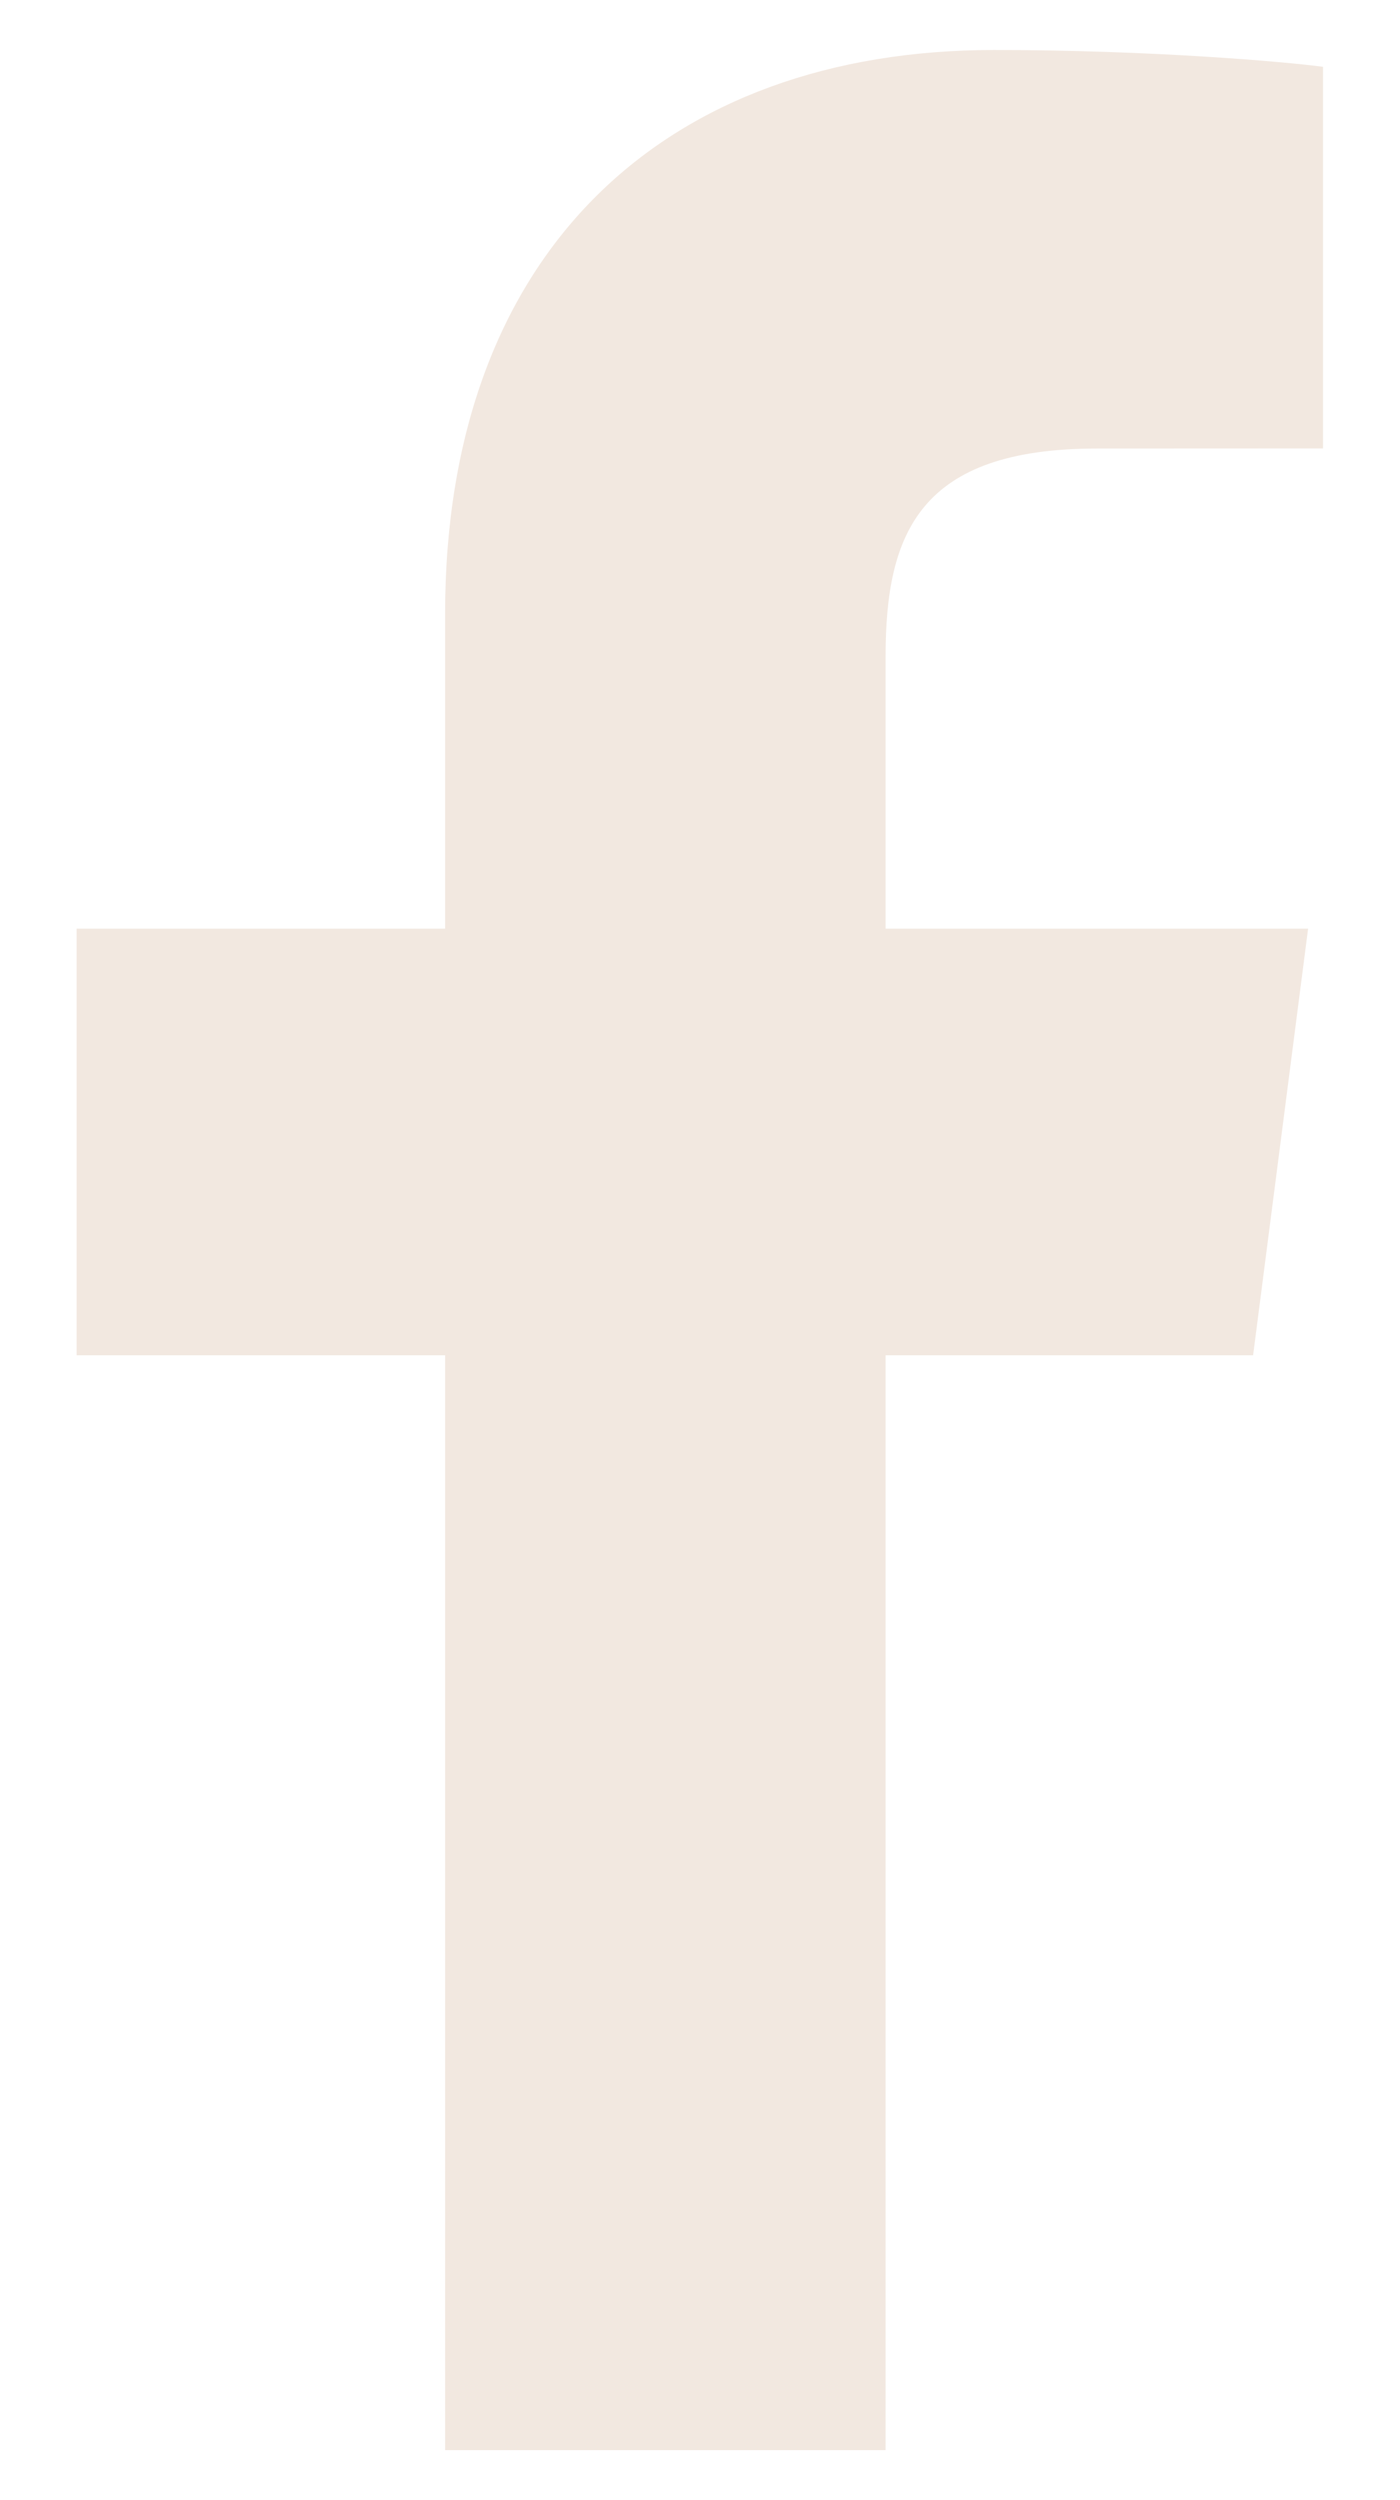 <?xml version="1.0" encoding="UTF-8" standalone="no"?>
<svg width="14px" height="25px" viewBox="0 0 14 25" version="1.1" xmlns="http://www.w3.org/2000/svg" xmlns:xlink="http://www.w3.org/1999/xlink" xmlns:sketch="http://www.bohemiancoding.com/sketch/ns">
    <!-- Generator: Sketch 3.3.2 (12043) - http://www.bohemiancoding.com/sketch -->
    <title>Facebook icon</title>
    <desc>Created with Sketch.</desc>
    <defs></defs>
    <g id="Page-1" stroke="none" stroke-width="1" fill="none" fill-rule="evenodd" sketch:type="MSPage">
        <g id="Home" sketch:type="MSArtboardGroup" transform="translate(-239, -4031)" fill="#F2E8E0">
            <g id="Social-Media" sketch:type="MSLayerGroup" transform="translate(162.7, 4031.5)">
                <path d="M85.156,13.052 L88.831,13.052 L89.381,8.786 L85.156,8.786 L85.156,6.062 C85.156,4.826 85.5,3.985 87.271,3.985 L89.53,3.984 L89.53,0.168 C89.139,0.116 87.799,0 86.239,0 C82.98,0 80.751,1.988 80.751,5.64 L80.751,8.786 L77.066,8.786 L77.066,13.052 L80.751,13.052 L80.751,24 L85.156,24 L85.156,13.052 Z" id="Facebook-icon" sketch:type="MSShapeGroup"></path>
            </g>
        </g>
    </g>
</svg>